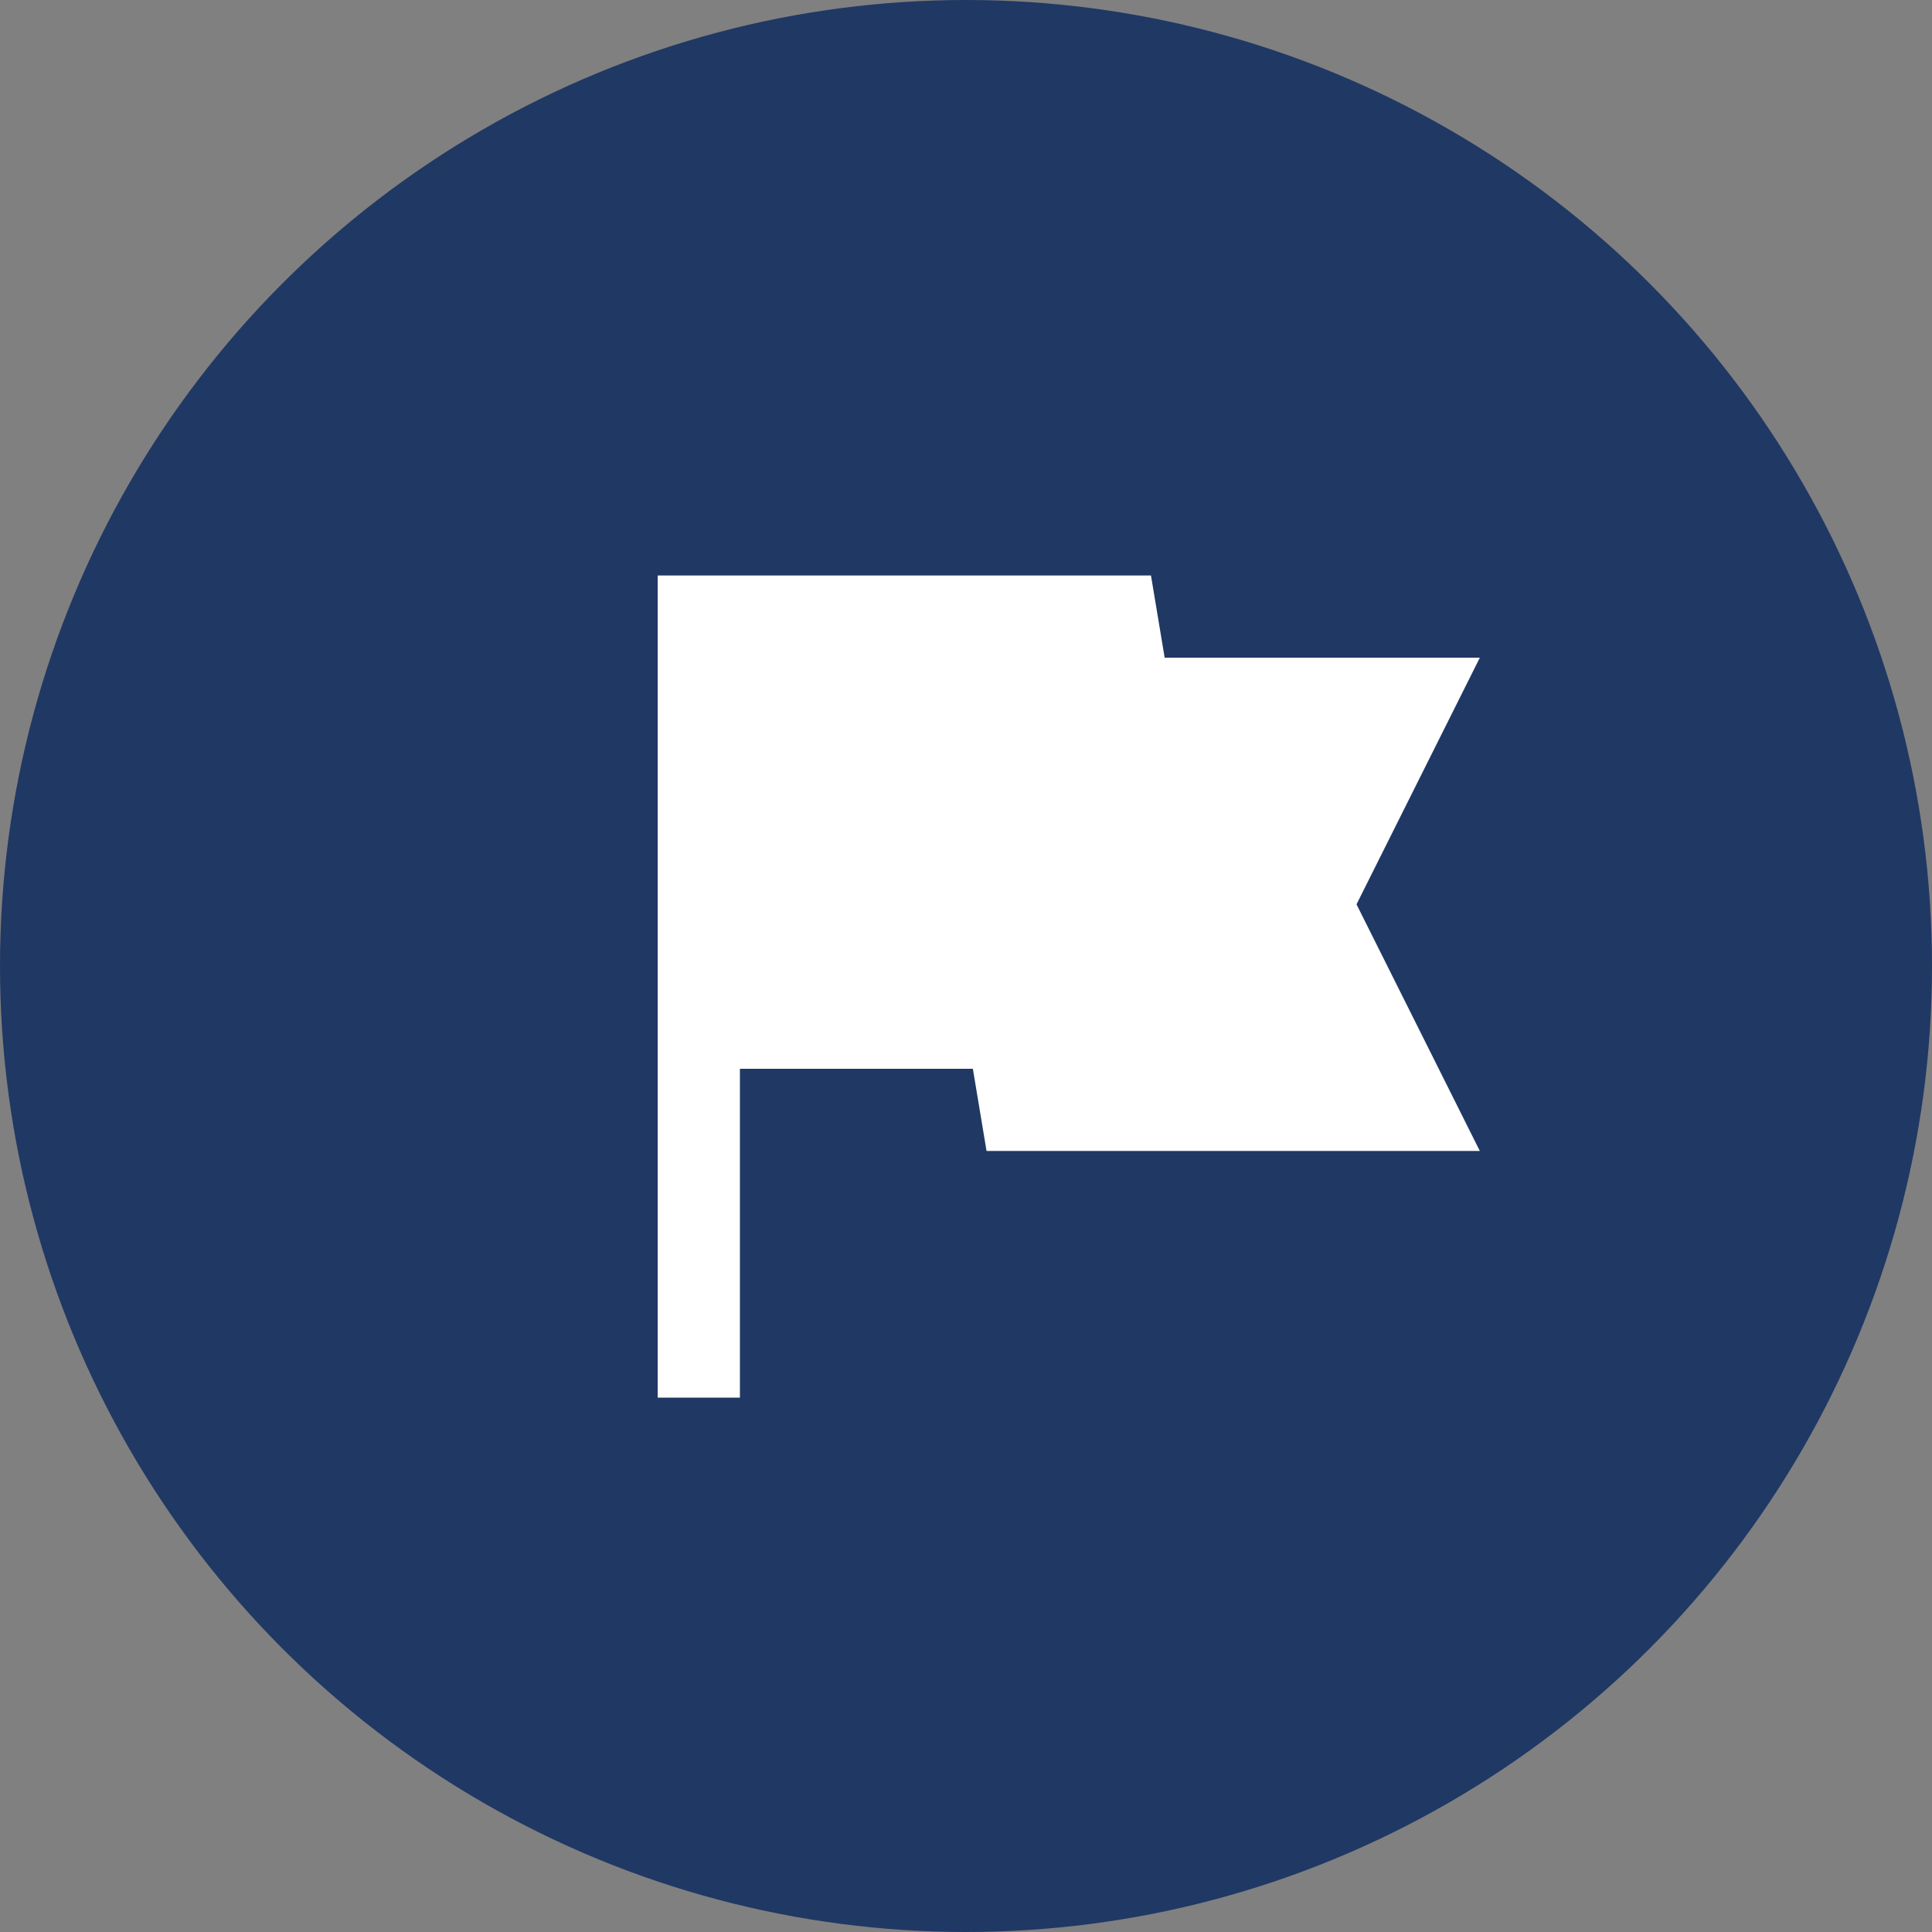 <?xml version="1.0" encoding="UTF-8"?> <svg xmlns="http://www.w3.org/2000/svg" width="47" height="47" viewBox="0 0 47 47" fill="none"><rect x="0" y="0" width="47" height="47" fill="#808080" stroke="none"/> <circle cx="23.5" cy="23.5" r="23.5" fill="#203864"></circle> <g clip-path="url(#clip0_82_25)"> <path d="M23.667 26H18V34H16V14H28L28.333 16H36L33 22L36 28H24L23.667 26Z" fill="white"></path> </g> <defs> <clipPath id="clip0_82_25"> <rect width="20" height="20" fill="white" transform="translate(16 14)"></rect> </clipPath> </defs> </svg> 